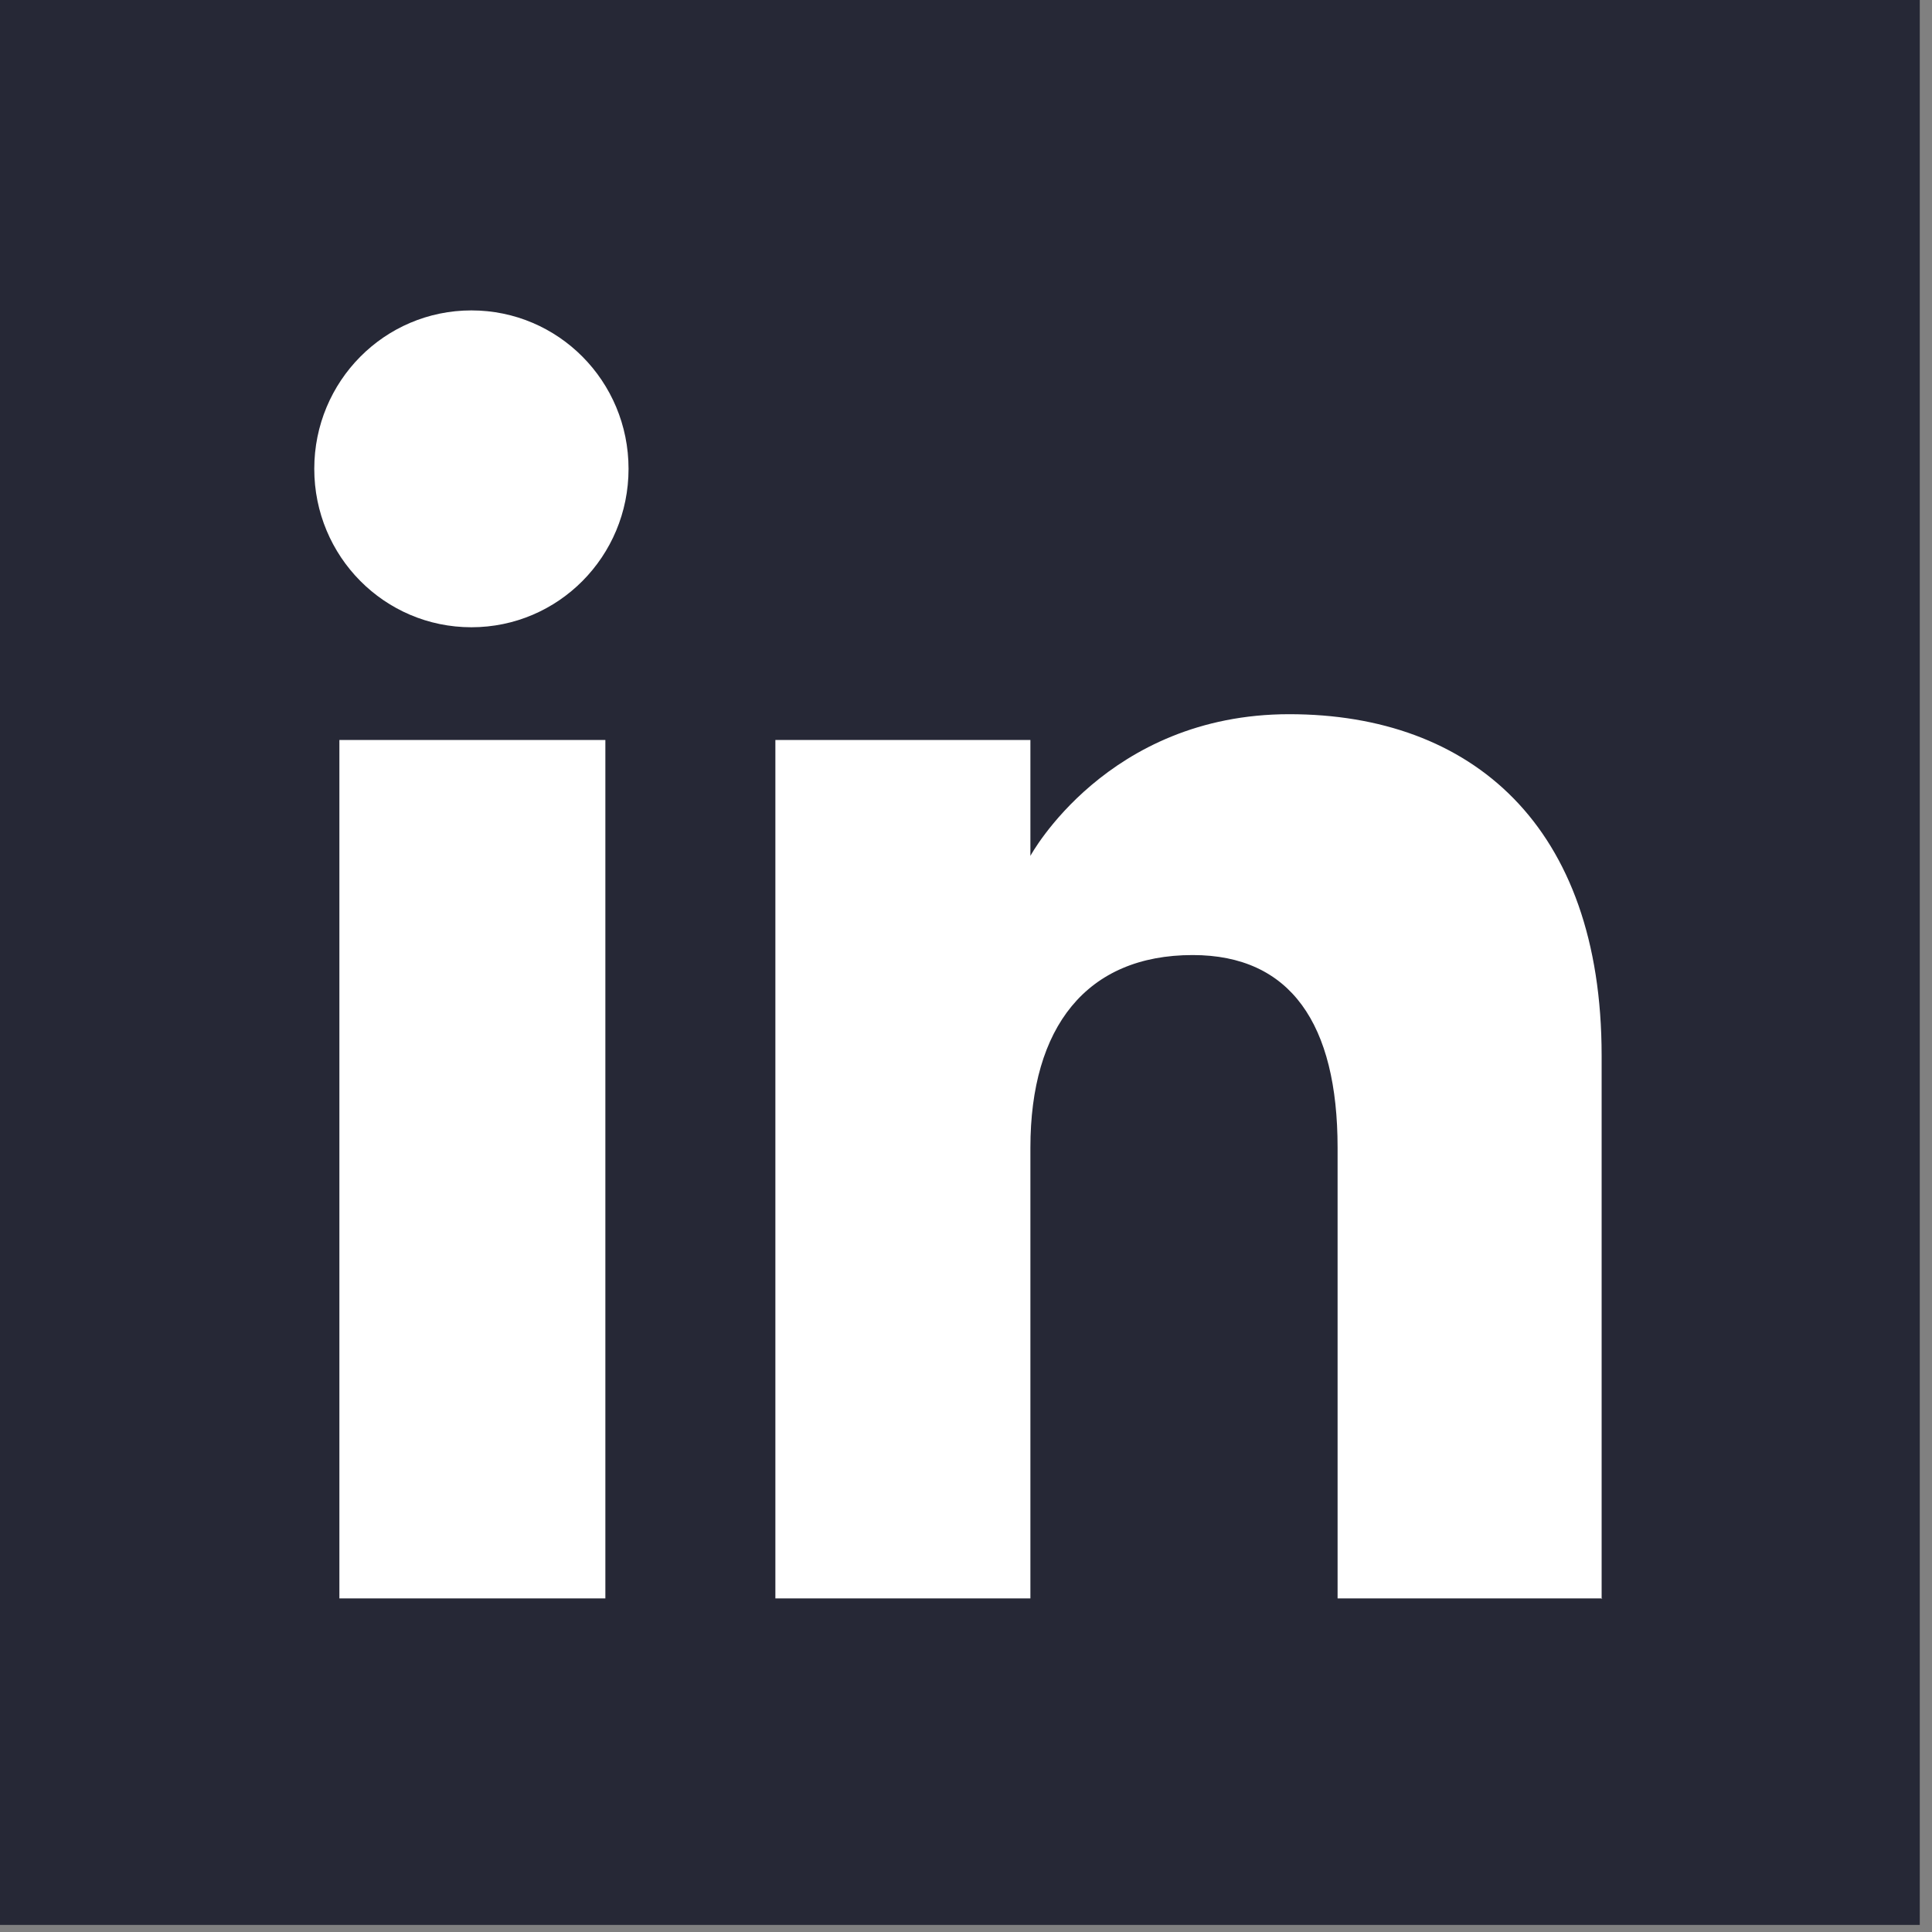 <?xml version="1.0" encoding="UTF-8"?>
<svg id="Layer_1" data-name="Layer 1" xmlns="http://www.w3.org/2000/svg" viewBox="0 0 30 30">
  <rect x="0" y="0" width="30" height="30" fill="#808080" stroke="none"/>
  <defs>
    <style>
      .cls-1 {
        fill: #fff;
        fill-rule: evenodd;
      }

      .cls-2 {
        fill: #262836;
      }
    </style>
  </defs>
  <rect class="cls-2" x="-.06" y="-.25" width="29.87" height="30.14"/>
  <path class="cls-1" d="M24.88,24.82h-4.11v-7c0-1.92-.73-2.99-2.25-2.99-1.65,0-2.52,1.12-2.52,2.99v7h-3.96v-13.33h3.96v1.8s1.19-2.2,4.02-2.2,4.85,1.73,4.85,5.3v8.44ZM7.32,9.74c-1.35,0-2.44-1.1-2.44-2.46s1.09-2.46,2.44-2.46,2.44,1.1,2.44,2.46-1.09,2.46-2.44,2.46ZM5.27,24.82h4.13v-13.33h-4.13v13.33Z"/>
</svg>